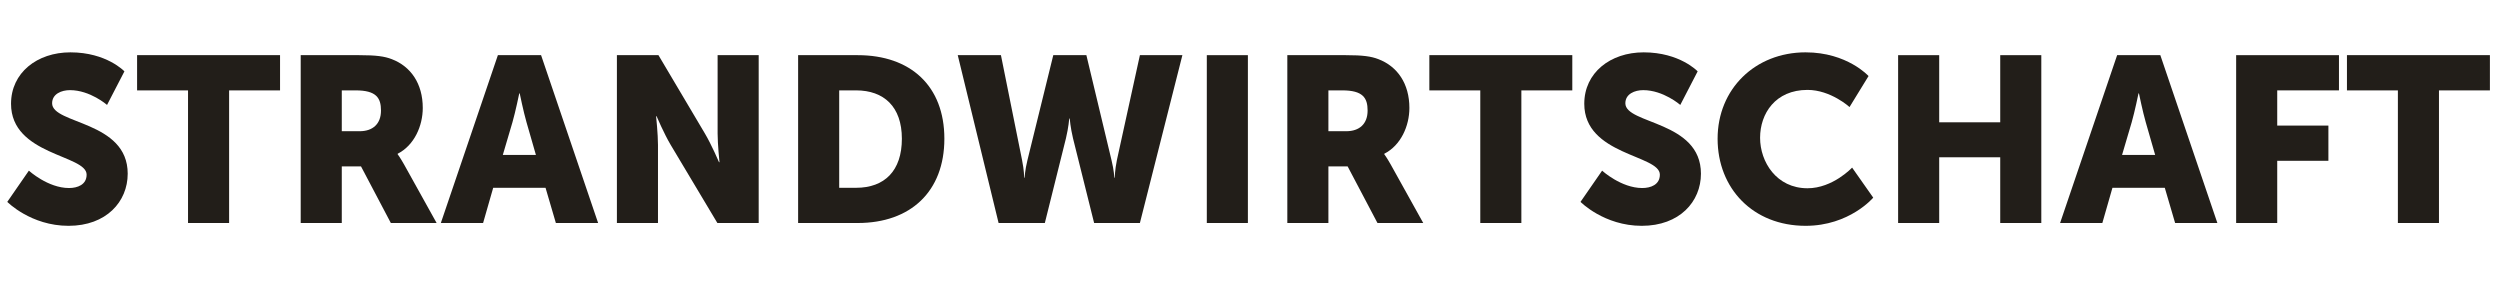 <?xml version="1.0" encoding="UTF-8"?>
<svg xmlns="http://www.w3.org/2000/svg" id="uuid-153c32da-5121-4201-b28a-819b4eedfcac" viewBox="0 0 213 24">
  <defs>
    <style>.uuid-0a128001-3c2e-4c67-9c52-c4ebf35e339c{fill:#221e19;stroke-width:0px;}.uuid-fd1c507f-9e2c-47fd-9b70-1b503e2a56b6{isolation:isolate;}</style>
  </defs>
  <g class="uuid-fd1c507f-9e2c-47fd-9b70-1b503e2a56b6">
    <g class="uuid-fd1c507f-9e2c-47fd-9b70-1b503e2a56b6">
      <path class="uuid-0a128001-3c2e-4c67-9c52-c4ebf35e339c" d="M2.46,14.54s1.62,1.48,3.42,1.48c.72,0,1.5-.28,1.5-1.14,0-1.7-6.44-1.64-6.44-6.04,0-2.64,2.22-4.38,5.06-4.38,3.08,0,4.6,1.62,4.6,1.62l-1.48,2.86s-1.44-1.26-3.16-1.26c-.72,0-1.52.32-1.52,1.12,0,1.8,6.44,1.48,6.44,6,0,2.38-1.82,4.44-5.04,4.44s-5.22-2.04-5.22-2.04l1.84-2.66Z"></path>
      <path class="uuid-0a128001-3c2e-4c67-9c52-c4ebf35e339c" d="M16.02,7.7h-4.34v-3h12.18v3h-4.34v11.3h-3.5V7.7Z"></path>
      <path class="uuid-0a128001-3c2e-4c67-9c52-c4ebf35e339c" d="M25.62,4.7h4.98c1.46,0,2.16.1,2.78.34,1.62.62,2.64,2.08,2.64,4.16,0,1.52-.72,3.18-2.14,3.9v.04s.2.26.54.86l2.78,5h-3.9l-2.54-4.82h-1.64v4.82h-3.5V4.7ZM30.64,11.18c1.12,0,1.82-.62,1.82-1.76,0-1.08-.4-1.72-2.16-1.72h-1.18v3.48h1.52Z"></path>
      <path class="uuid-0a128001-3c2e-4c67-9c52-c4ebf35e339c" d="M46.48,16h-4.46l-.86,3h-3.6l4.86-14.3h3.68l4.86,14.3h-3.6l-.88-3ZM44.24,7.96s-.32,1.56-.58,2.46l-.82,2.78h2.82l-.8-2.78c-.26-.9-.58-2.46-.58-2.46h-.04Z"></path>
      <path class="uuid-0a128001-3c2e-4c67-9c52-c4ebf35e339c" d="M52.56,4.7h3.54l3.96,6.68c.56.94,1.2,2.44,1.2,2.44h.04s-.16-1.54-.16-2.44v-6.68h3.5v14.3h-3.52l-3.98-6.66c-.56-.94-1.2-2.44-1.2-2.44h-.04s.16,1.54.16,2.44v6.66h-3.5V4.7Z"></path>
      <path class="uuid-0a128001-3c2e-4c67-9c52-c4ebf35e339c" d="M68,4.7h5.08c4.5,0,7.38,2.62,7.38,7.12s-2.88,7.18-7.38,7.18h-5.08V4.7ZM72.94,16c2.42,0,3.9-1.44,3.9-4.18s-1.54-4.12-3.9-4.12h-1.44v8.3h1.44Z"></path>
      <path class="uuid-0a128001-3c2e-4c67-9c52-c4ebf35e339c" d="M81.6,4.7h3.68l1.8,8.94c.18.88.18,1.5.18,1.5h.04s.02-.62.24-1.5l2.2-8.94h2.82l2.14,8.94c.22.88.24,1.5.24,1.5h.04s0-.62.18-1.5l1.96-8.94h3.62l-3.62,14.3h-3.9l-1.8-7.22c-.22-.92-.28-1.68-.28-1.68h-.04s-.06.76-.28,1.68l-1.8,7.22h-3.94l-3.48-14.3Z"></path>
      <path class="uuid-0a128001-3c2e-4c67-9c52-c4ebf35e339c" d="M102.82,4.7h3.5v14.3h-3.5V4.7Z"></path>
      <path class="uuid-0a128001-3c2e-4c67-9c52-c4ebf35e339c" d="M109.68,4.7h4.98c1.46,0,2.16.1,2.78.34,1.62.62,2.64,2.08,2.64,4.16,0,1.52-.72,3.18-2.14,3.9v.04s.2.26.54.86l2.78,5h-3.9l-2.54-4.82h-1.64v4.82h-3.5V4.7ZM114.7,11.18c1.12,0,1.82-.62,1.82-1.76,0-1.08-.4-1.72-2.16-1.72h-1.18v3.48h1.52Z"></path>
      <path class="uuid-0a128001-3c2e-4c67-9c52-c4ebf35e339c" d="M126.12,7.7h-4.34v-3h12.18v3h-4.34v11.3h-3.5V7.7Z"></path>
      <path class="uuid-0a128001-3c2e-4c67-9c52-c4ebf35e339c" d="M136.5,14.54s1.62,1.48,3.42,1.48c.72,0,1.5-.28,1.5-1.14,0-1.7-6.44-1.64-6.44-6.04,0-2.64,2.22-4.38,5.06-4.38,3.08,0,4.6,1.62,4.6,1.62l-1.48,2.86s-1.44-1.26-3.16-1.26c-.72,0-1.52.32-1.52,1.12,0,1.8,6.44,1.48,6.44,6,0,2.38-1.82,4.44-5.04,4.44s-5.22-2.04-5.22-2.04l1.84-2.66Z"></path>
      <path class="uuid-0a128001-3c2e-4c67-9c52-c4ebf35e339c" d="M153.84,4.46c3.54,0,5.36,2.02,5.36,2.02l-1.62,2.64s-1.6-1.46-3.58-1.46c-2.74,0-4.04,2.02-4.04,4.08s1.4,4.3,4.04,4.3c2.16,0,3.8-1.76,3.8-1.76l1.8,2.56s-2.02,2.4-5.76,2.4c-4.48,0-7.5-3.18-7.5-7.42s3.2-7.36,7.5-7.36Z"></path>
      <path class="uuid-0a128001-3c2e-4c67-9c52-c4ebf35e339c" d="M161.72,4.7h3.5v5.72h5.2v-5.72h3.5v14.3h-3.5v-5.6h-5.2v5.6h-3.5V4.7Z"></path>
      <path class="uuid-0a128001-3c2e-4c67-9c52-c4ebf35e339c" d="M184.44,16h-4.46l-.86,3h-3.6l4.86-14.3h3.68l4.86,14.3h-3.6l-.88-3ZM182.2,7.96s-.32,1.56-.58,2.46l-.82,2.78h2.82l-.8-2.78c-.26-.9-.58-2.46-.58-2.46h-.04Z"></path>
      <path class="uuid-0a128001-3c2e-4c67-9c52-c4ebf35e339c" d="M190.52,4.7h8.76v3h-5.26v3h4.36v3h-4.36v5.3h-3.5V4.7Z"></path>
      <path class="uuid-0a128001-3c2e-4c67-9c52-c4ebf35e339c" d="M204.3,7.7h-4.34v-3h12.18v3h-4.34v11.3h-3.5V7.7Z"></path>
    </g>
  </g>
</svg>
